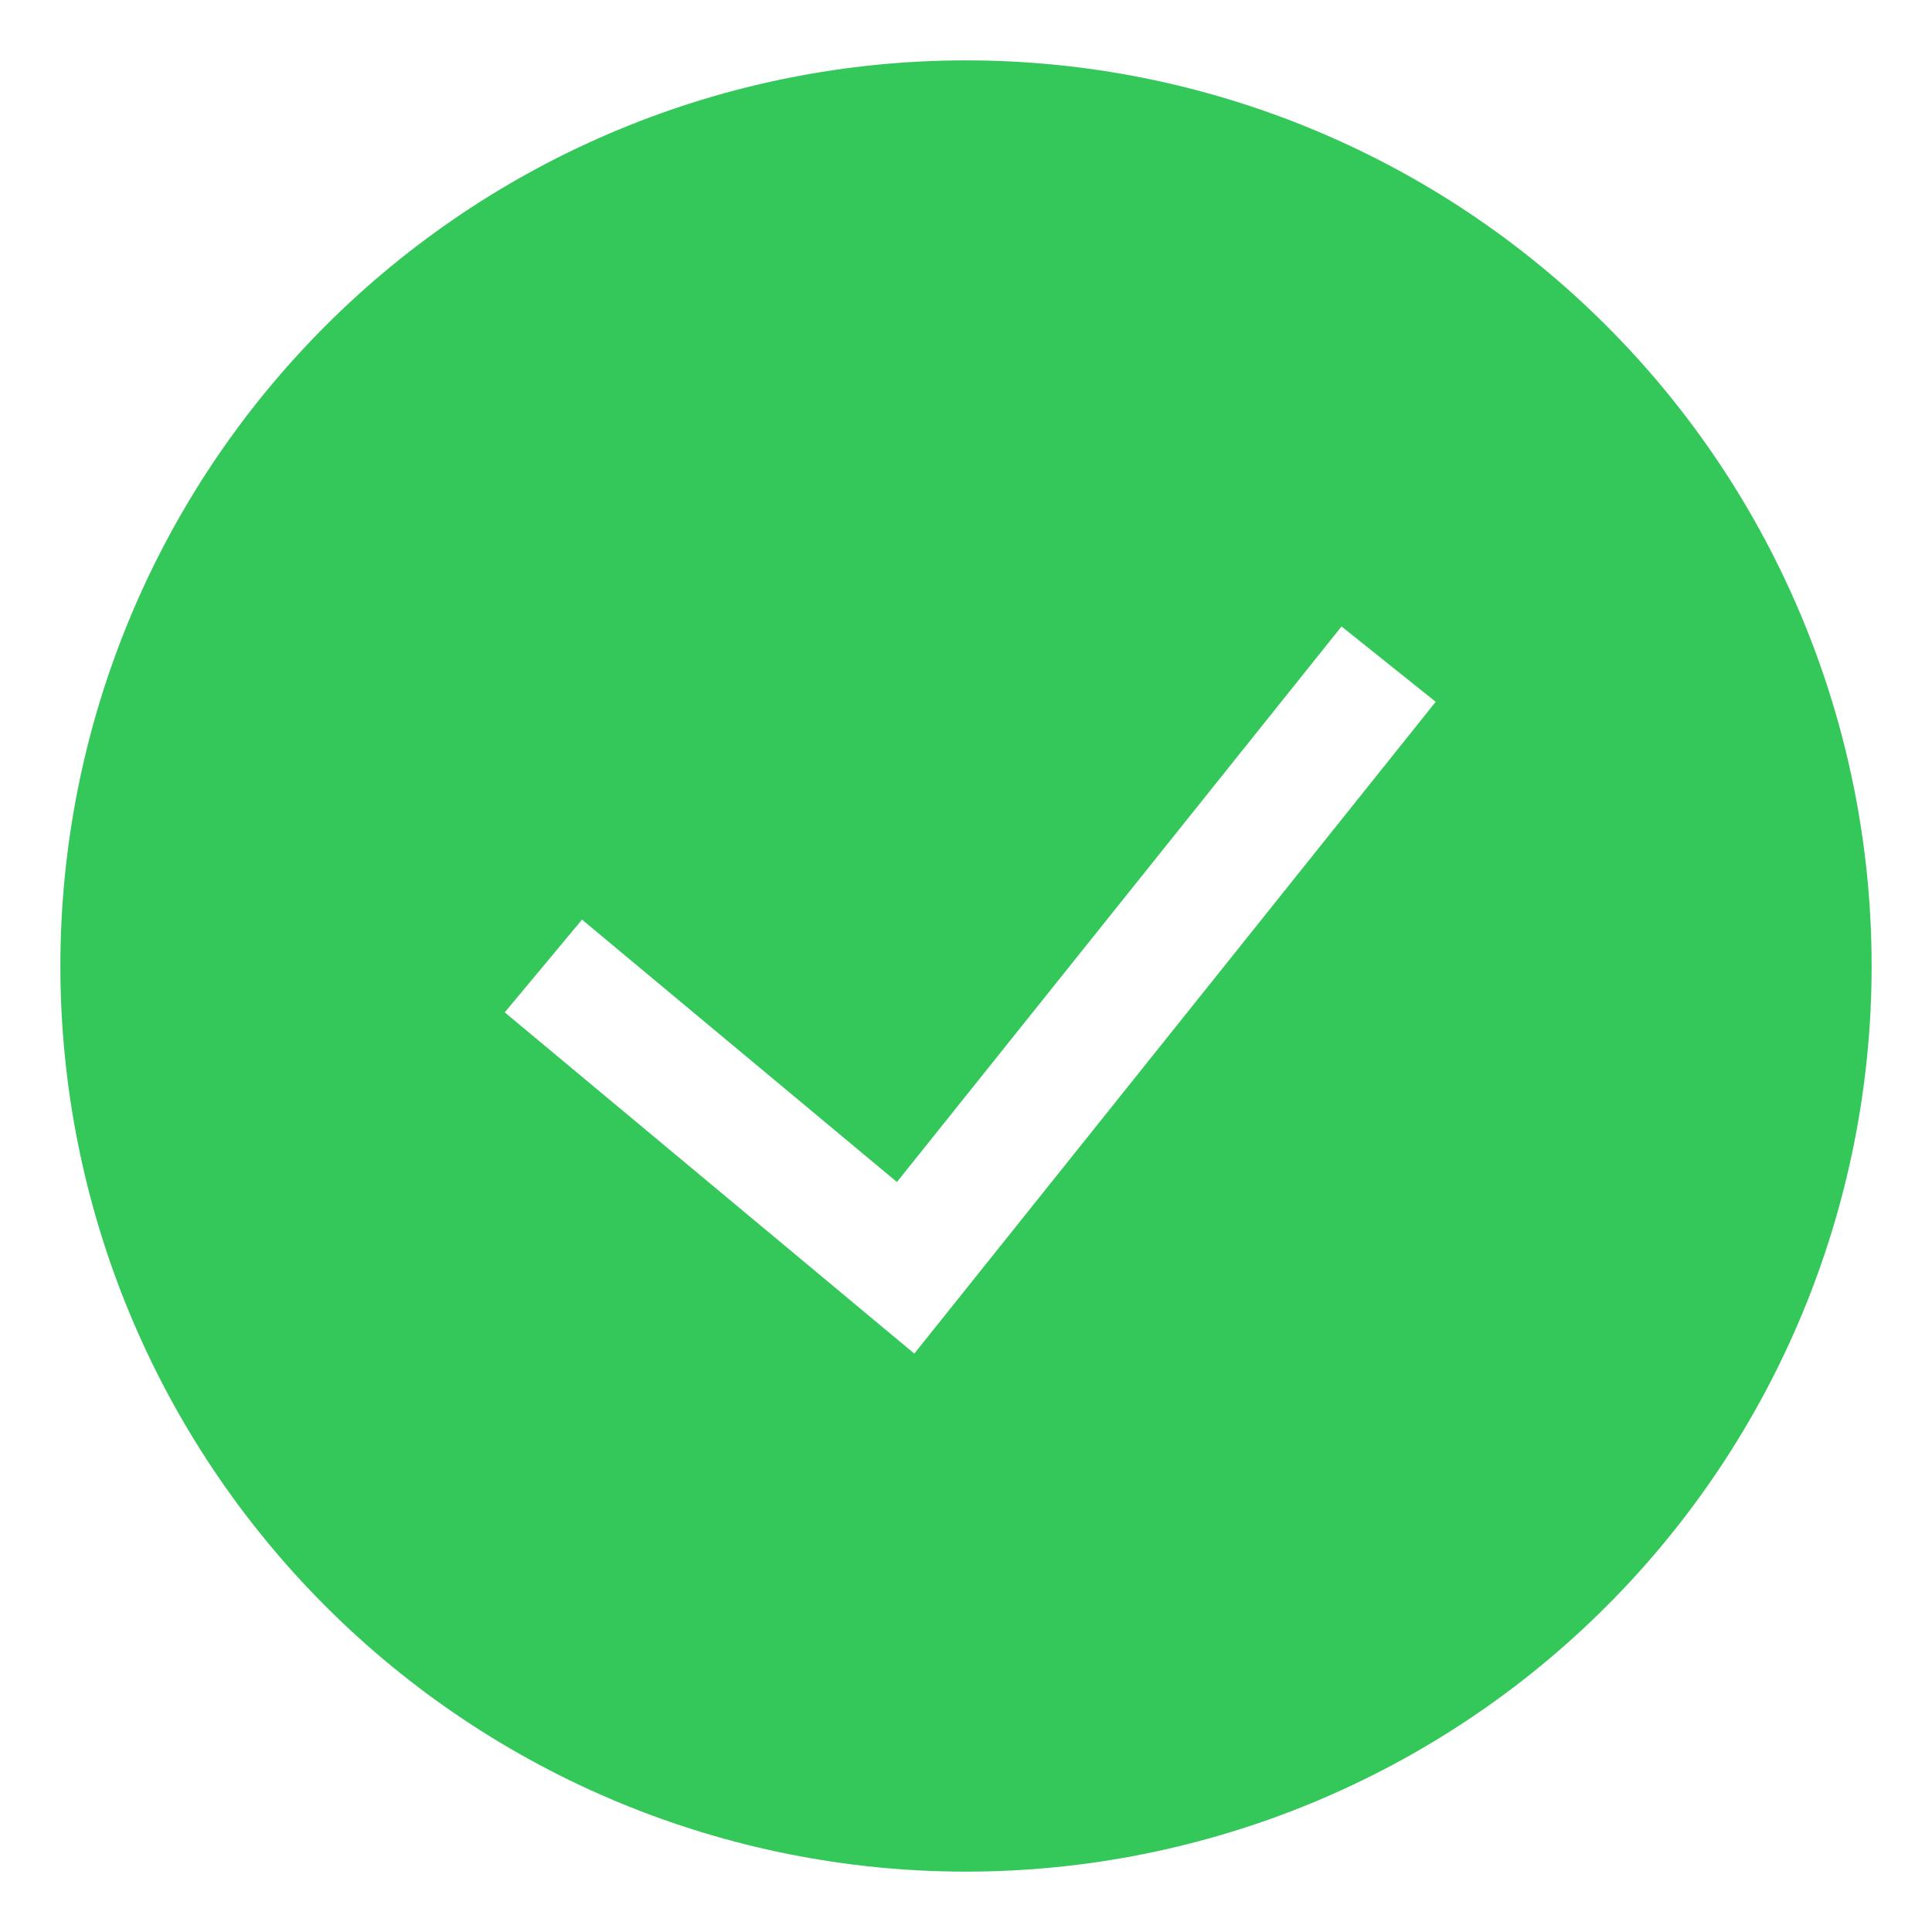 <svg width="16" height="16" viewBox="0 0 16 16" fill="none" xmlns="http://www.w3.org/2000/svg">
<g clip-path="url(#clip0_1049_4714)">
<path fill-rule="evenodd" clip-rule="evenodd" d="M0.5 8C0.5 6.011 1.29 4.103 2.697 2.697C4.103 1.29 6.011 0.5 8 0.5C9.989 0.5 11.897 1.29 13.303 2.697C14.71 4.103 15.5 6.011 15.5 8C15.5 9.989 14.71 11.897 13.303 13.303C11.897 14.71 9.989 15.5 8 15.5C6.011 15.5 4.103 14.71 2.697 13.303C1.29 11.897 0.5 9.989 0.5 8ZM7.572 11.21L11.89 5.812L11.11 5.188L7.428 9.789L4.82 7.616L4.18 8.384L7.572 11.21Z" fill="#34C759"/>
</g>
<defs>
<clipPath id="clip0_1049_4714">
<rect width="15" height="15" fill="white" transform="translate(0.5 0.5)"/>
</clipPath>
</defs>
</svg>
